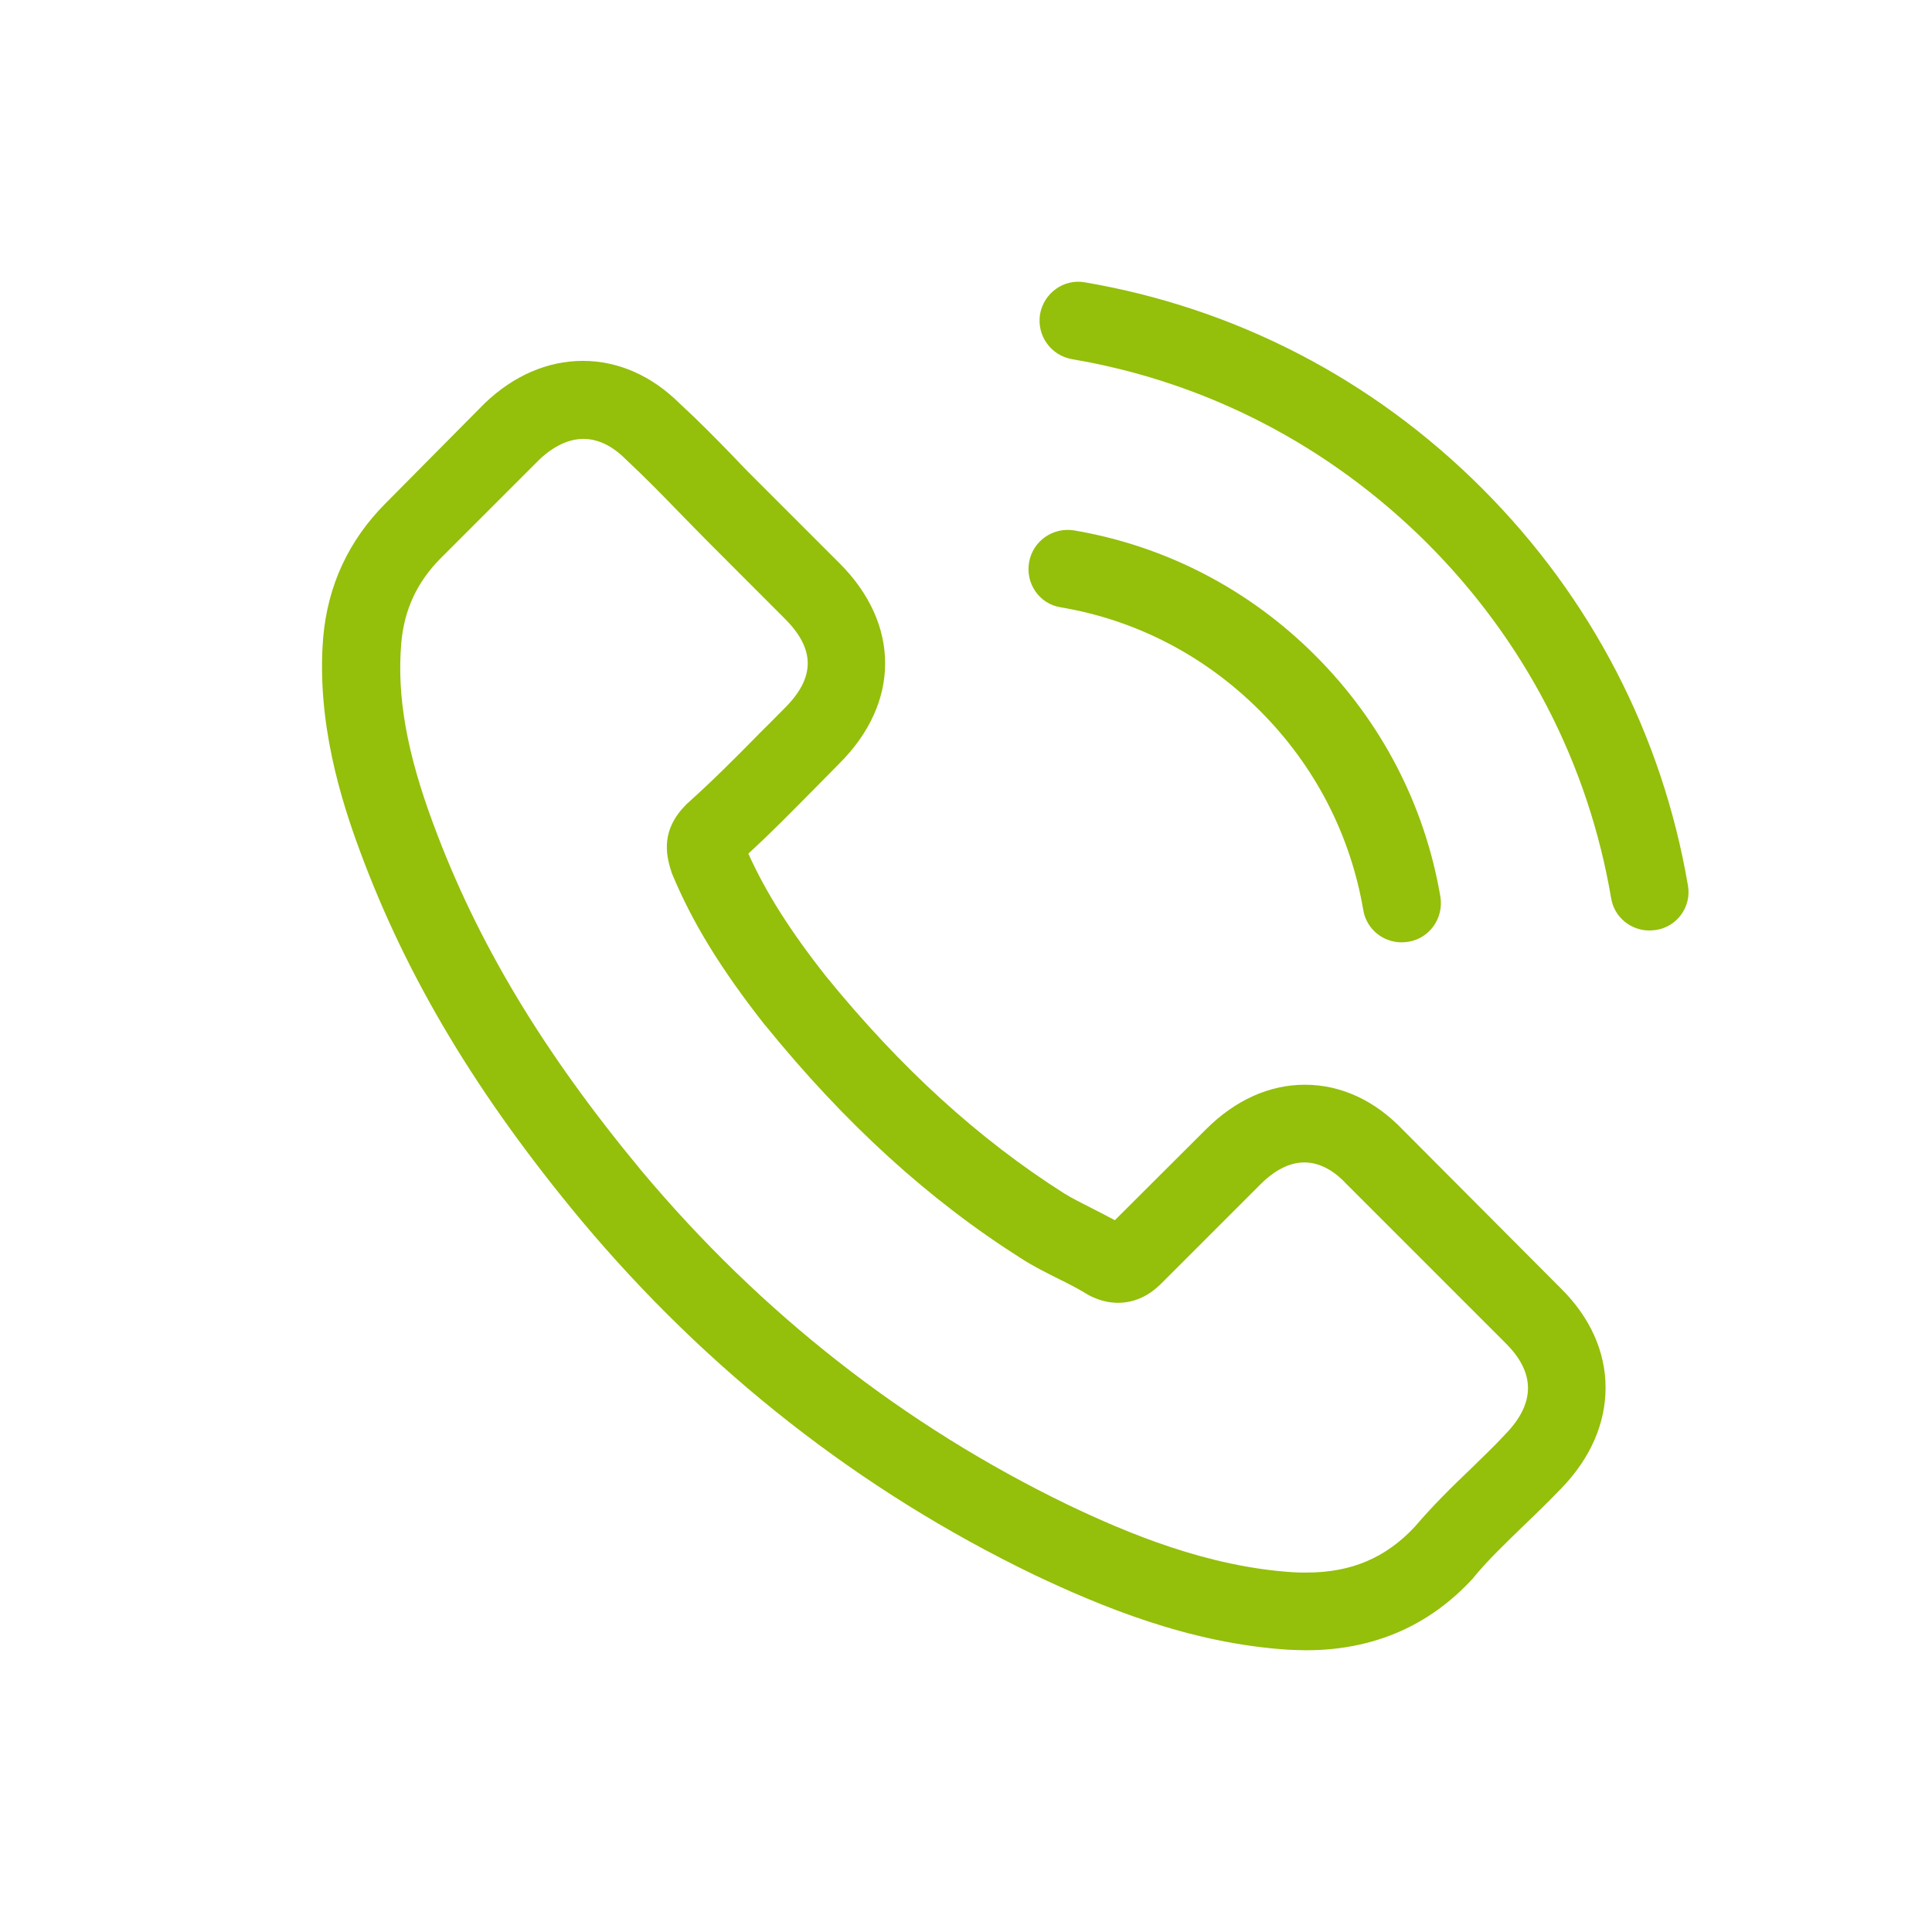 <svg width="24" height="24" viewBox="0 0 24 24" fill="none" xmlns="http://www.w3.org/2000/svg">
<path d="M17.423 14.031C17.075 13.668 16.655 13.475 16.21 13.475C15.769 13.475 15.346 13.665 14.983 14.027L13.849 15.158C13.756 15.107 13.663 15.061 13.573 15.014C13.444 14.949 13.322 14.888 13.218 14.824C12.156 14.149 11.191 13.27 10.265 12.133C9.817 11.566 9.515 11.089 9.296 10.604C9.59 10.335 9.863 10.055 10.129 9.786C10.229 9.686 10.33 9.582 10.43 9.481C11.184 8.728 11.184 7.752 10.43 6.998L9.451 6.019C9.339 5.908 9.224 5.793 9.117 5.678C8.902 5.456 8.676 5.226 8.442 5.011C8.094 4.666 7.678 4.483 7.24 4.483C6.803 4.483 6.379 4.666 6.02 5.011C6.017 5.014 6.017 5.014 6.013 5.018L4.793 6.249C4.334 6.708 4.072 7.268 4.015 7.917C3.929 8.965 4.237 9.941 4.474 10.579C5.055 12.147 5.924 13.6 7.219 15.158C8.79 17.034 10.681 18.516 12.841 19.56C13.666 19.951 14.768 20.414 15.999 20.493C16.074 20.496 16.153 20.5 16.225 20.5C17.053 20.5 17.75 20.202 18.295 19.61C18.299 19.603 18.306 19.599 18.309 19.592C18.496 19.366 18.711 19.162 18.937 18.943C19.091 18.796 19.249 18.641 19.404 18.48C19.759 18.11 19.945 17.68 19.945 17.238C19.945 16.794 19.755 16.367 19.393 16.008L17.423 14.031ZM18.707 17.809C18.704 17.809 18.704 17.813 18.707 17.809C18.568 17.96 18.424 18.096 18.27 18.247C18.037 18.469 17.8 18.702 17.577 18.964C17.215 19.352 16.788 19.535 16.228 19.535C16.174 19.535 16.117 19.535 16.063 19.531C14.998 19.463 14.007 19.047 13.264 18.692C11.234 17.709 9.451 16.313 7.969 14.544C6.745 13.069 5.927 11.706 5.385 10.242C5.052 9.349 4.93 8.652 4.984 7.996C5.019 7.576 5.181 7.228 5.479 6.93L6.702 5.707C6.878 5.542 7.065 5.452 7.248 5.452C7.474 5.452 7.657 5.588 7.771 5.703C7.775 5.707 7.779 5.71 7.782 5.714C8.001 5.918 8.209 6.13 8.428 6.356C8.539 6.471 8.654 6.586 8.769 6.704L9.748 7.684C10.129 8.064 10.129 8.416 9.748 8.796C9.644 8.9 9.544 9.004 9.44 9.105C9.138 9.413 8.851 9.7 8.539 9.98C8.532 9.987 8.525 9.991 8.521 9.998C8.213 10.306 8.27 10.608 8.335 10.812C8.338 10.823 8.342 10.834 8.345 10.845C8.6 11.462 8.959 12.043 9.504 12.736L9.508 12.739C10.498 13.959 11.542 14.91 12.694 15.638C12.841 15.732 12.992 15.807 13.135 15.879C13.264 15.943 13.386 16.004 13.491 16.069C13.505 16.076 13.519 16.087 13.534 16.094C13.656 16.155 13.77 16.184 13.889 16.184C14.187 16.184 14.373 15.997 14.434 15.936L15.661 14.709C15.783 14.587 15.977 14.44 16.203 14.44C16.425 14.44 16.608 14.58 16.72 14.702C16.723 14.705 16.723 14.705 16.727 14.709L18.704 16.686C19.073 17.052 19.073 17.429 18.707 17.809Z" fill="#94bf0b"/>
<path d="M13.175 7.544C14.115 7.702 14.969 8.147 15.65 8.828C16.332 9.51 16.774 10.364 16.935 11.304C16.974 11.541 17.179 11.706 17.412 11.706C17.441 11.706 17.466 11.702 17.495 11.699C17.76 11.656 17.936 11.405 17.893 11.139C17.699 10.002 17.161 8.965 16.339 8.143C15.518 7.321 14.481 6.783 13.344 6.589C13.078 6.546 12.83 6.722 12.784 6.984C12.737 7.246 12.909 7.501 13.175 7.544Z" fill="#94bf0b"/>
<path d="M20.968 10.999C20.648 9.126 19.766 7.422 18.41 6.066C17.053 4.709 15.349 3.827 13.476 3.507C13.214 3.461 12.967 3.64 12.92 3.902C12.877 4.168 13.053 4.415 13.318 4.462C14.99 4.745 16.515 5.538 17.728 6.747C18.941 7.96 19.73 9.485 20.014 11.157C20.053 11.394 20.257 11.559 20.491 11.559C20.519 11.559 20.544 11.555 20.573 11.552C20.835 11.512 21.015 11.261 20.968 10.999Z" fill="#94bf0b"/>
</svg>

